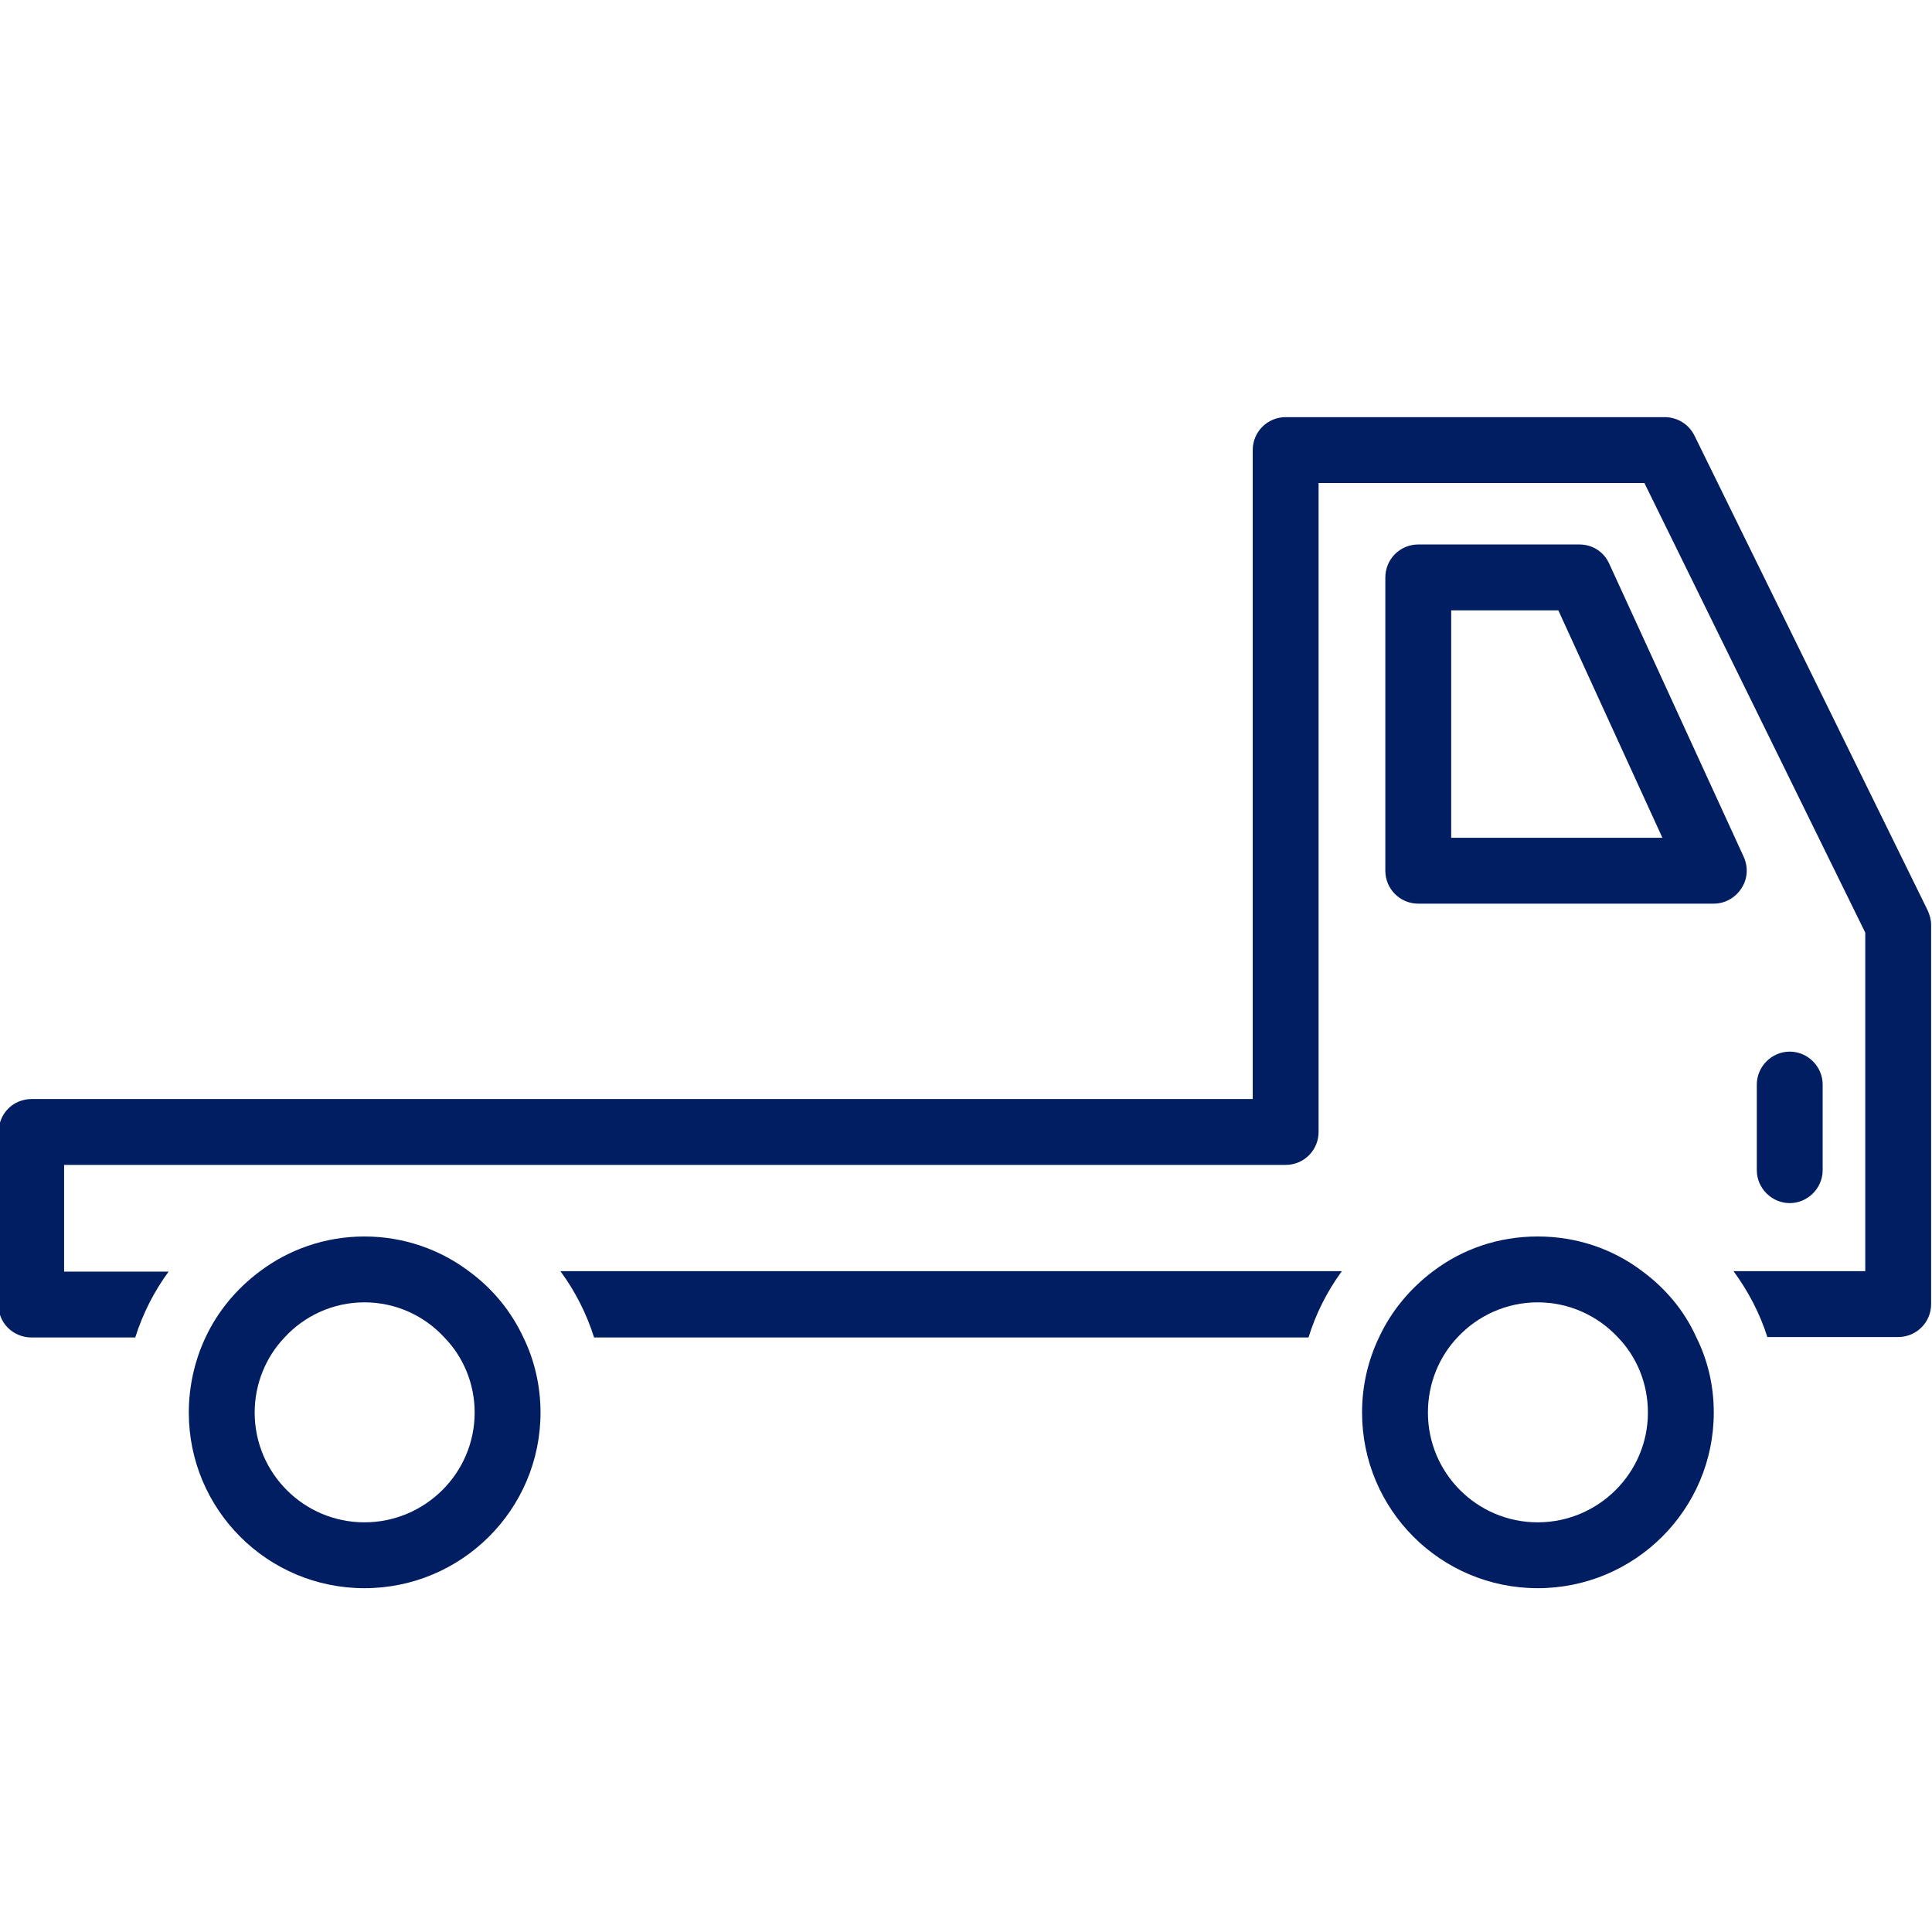 <?xml version="1.0" encoding="UTF-8"?><svg id="Finished_Artwork" xmlns="http://www.w3.org/2000/svg" viewBox="0 0 44 44">
<defs>
<style>.cls-1{fill:#011e62;}</style>
</defs>
<path class="cls-1" d="m12.77,28.96c.33.45.59.96.76,1.5h16.27c.17-.55.43-1.06.76-1.51H12.77Zm31.13-8.23l-5.31-10.81c-.13-.26-.39-.42-.68-.42h-8.63c-.41,0-.75.33-.75.75v14.78H.72c-.42,0-.75.33-.75.75v3.93c-.01.2.07.39.21.53.14.14.34.22.53.22h2.37c.17-.54.43-1.05.76-1.5H1.46v-2.43h27.82c.42,0,.75-.34.75-.75v-14.78h7.42l5.03,10.24v7.71h-3c.33.45.6.96.77,1.5h2.98c.41,0,.75-.33.75-.75v-8.64c0-.11-.03-.22-.08-.33Z"/><path class="cls-1" d="m39.71,19.51l-3.06-6.67c-.12-.27-.38-.44-.68-.44h-3.67c-.42,0-.75.34-.75.75v6.68c0,.41.33.75.75.75h6.73c.25,0,.49-.13.63-.35.14-.21.16-.48.05-.72Zm-6.66-.43v-5.18h2.44l2.37,5.18h-4.81Z"/>
<path class="cls-1" d="m40.76,27.4c-.41,0-.75-.34-.75-.75v-1.95c0-.41.34-.75.75-.75s.75.34.75.75v1.95c0,.41-.34.75-.75.75Z"/>
<path class="cls-1" d="m11.92,30.46c-.28-.6-.7-1.11-1.23-1.5-.66-.5-1.49-.8-2.39-.8s-1.73.3-2.39.8c-.52.39-.95.9-1.23,1.5-.24.51-.38,1.1-.38,1.71,0,2.21,1.79,4,4,4s4.01-1.79,4.01-4c0-.61-.14-1.2-.39-1.71Zm-3.62,4.21c-1.38,0-2.5-1.12-2.5-2.5,0-.66.26-1.27.68-1.71.45-.49,1.1-.8,1.82-.8s1.37.31,1.82.8c.43.44.69,1.05.69,1.71,0,1.38-1.13,2.5-2.51,2.5Z"/><path class="cls-1" d="m38.63,30.45c-.27-.6-.7-1.11-1.23-1.5-.66-.5-1.48-.79-2.38-.79s-1.72.29-2.38.79c-.52.39-.95.9-1.23,1.5-.25.52-.39,1.1-.39,1.72,0,2.21,1.79,4,4,4s4.01-1.79,4.01-4c0-.62-.14-1.2-.4-1.72Zm-3.61,4.22c-1.38,0-2.5-1.12-2.5-2.5,0-.67.26-1.28.68-1.72.46-.49,1.11-.79,1.82-.79s1.36.3,1.82.79c.43.44.69,1.05.69,1.72,0,1.38-1.13,2.5-2.51,2.5Z"/></svg>
